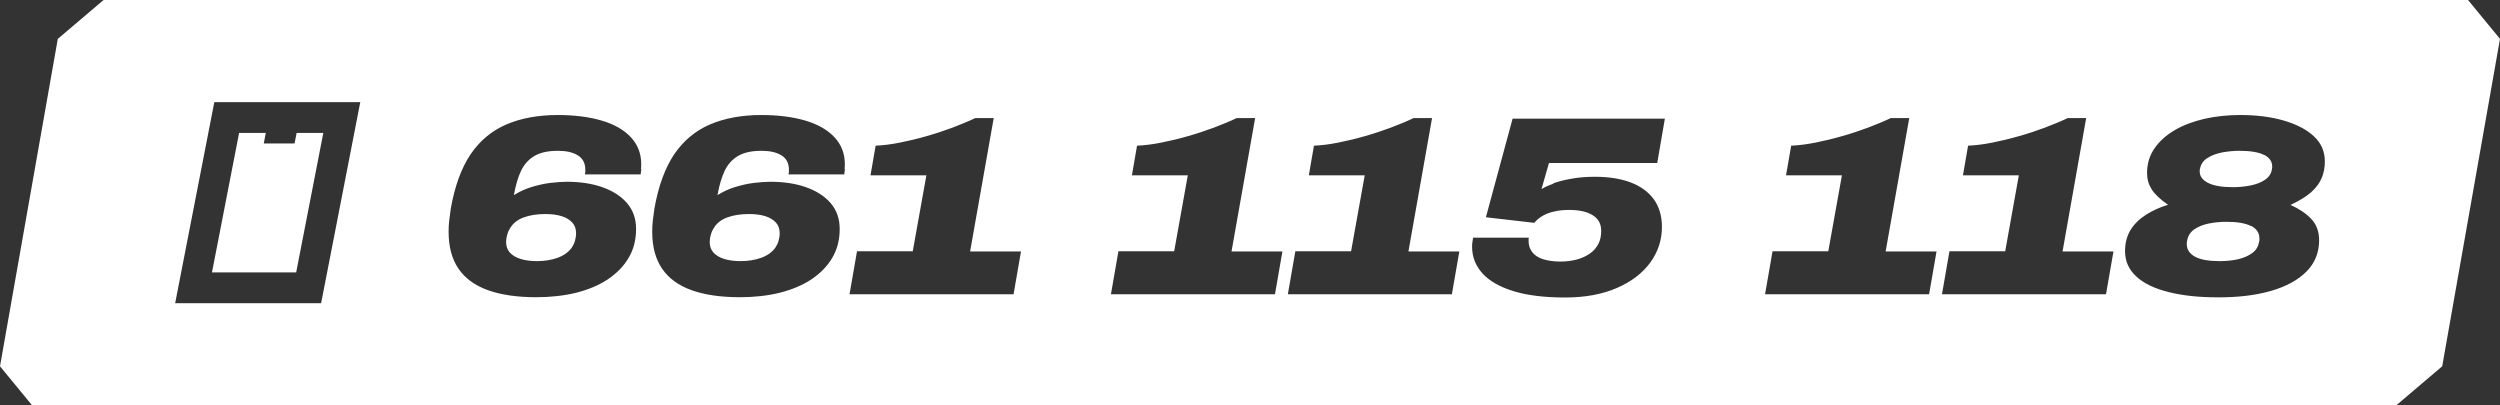 <?xml version="1.0" encoding="UTF-8"?> <svg xmlns="http://www.w3.org/2000/svg" id="Layer_2" data-name="Layer 2" viewBox="0 0 170.42 27.63"><rect x="0" y="0" width="170.42" height="27.63" fill="#333333" stroke="none"/><defs><style> .cls-1 { fill: #fff; stroke-width: 0px; } </style></defs><g id="Layer_2-2" data-name="Layer 2"><g><path class="cls-1" d="M153.45,15.41c-.37-.19-.93-.29-1.67-.29-.43,0-.84.04-1.23.12-.39.08-.71.22-.98.4-.26.19-.42.44-.48.77-.01.05-.02.09-.02.12v.12c0,.36.19.64.56.85.37.2.93.3,1.68.3.45,0,.87-.04,1.26-.13.38-.09.7-.23.96-.42.26-.19.41-.44.47-.76.01-.05.02-.09.02-.12v-.12c0-.37-.19-.66-.56-.85Z"></path><path class="cls-1" d="M34.58,15.98c-.05.18-.08.35-.08.51,0,.29.08.53.25.72.17.19.41.34.73.44.32.1.69.15,1.12.15.54,0,1.01-.08,1.42-.23s.73-.38.95-.68c.09-.14.17-.29.22-.46.05-.17.08-.35.08-.53,0-.29-.08-.53-.25-.72-.17-.19-.41-.34-.72-.44s-.69-.15-1.13-.15c-.57,0-1.06.08-1.47.23s-.72.39-.92.72c-.08.12-.15.26-.2.45Z"></path><polygon class="cls-1" points="20.19 18.57 22.04 9.06 20.22 9.06 20.08 9.78 17.98 9.78 18.12 9.06 16.3 9.06 14.45 18.57 20.19 18.57"></polygon><path class="cls-1" d="M48.46,15.98c-.05.18-.08.35-.08.51,0,.29.08.53.25.72.17.19.41.34.73.44.32.1.69.15,1.12.15.54,0,1.01-.08,1.42-.23s.73-.38.95-.68c.09-.14.17-.29.22-.46.05-.17.08-.35.08-.53,0-.29-.08-.53-.25-.72-.17-.19-.41-.34-.72-.44s-.69-.15-1.13-.15c-.57,0-1.06.08-1.47.23s-.72.39-.92.72c-.08.12-.15.26-.2.45Z"></path><path class="cls-1" d="M168.23,0H7.06c-1.22,1.04-1.9,1.62-3.12,2.65L0,24.97c.85,1.04,1.33,1.62,2.18,2.65h161.18c1.22-1.04,1.9-1.62,3.12-2.65l3.94-22.32c-.85-1.04-1.33-1.62-2.18-2.65ZM21.89,20.67h-9.95l2.67-13.71h9.95l-2.67,13.71ZM43.72,11.53c-.01.11-.03.23-.05.36h-3.8c.01-.06.02-.11.03-.17,0-.05,0-.1,0-.15,0-.44-.17-.77-.51-.98-.34-.21-.79-.31-1.35-.31-.66,0-1.19.11-1.59.34-.4.23-.7.56-.92,1-.21.44-.38,1-.5,1.68.37-.23.77-.42,1.2-.55s.86-.23,1.27-.28c.42-.05.8-.08,1.13-.08.91,0,1.72.12,2.43.37s1.27.61,1.68,1.08c.41.48.62,1.06.62,1.76,0,.75-.17,1.41-.51,1.98-.34.58-.82,1.06-1.43,1.47-.61.4-1.33.7-2.16.91-.83.2-1.73.3-2.71.3-1.3,0-2.4-.16-3.29-.48-.89-.32-1.56-.81-2.01-1.47s-.67-1.5-.67-2.51c0-.24.01-.5.04-.76.03-.26.07-.54.11-.83.27-1.52.72-2.75,1.34-3.68.63-.93,1.44-1.61,2.43-2.04,1-.43,2.17-.65,3.52-.65,1.15,0,2.15.13,3,.38s1.51.63,1.98,1.13c.47.5.71,1.11.71,1.84,0,.12,0,.23-.02.34ZM57.6,11.53c-.01.11-.03.23-.05.36h-3.8c.01-.06.02-.11.03-.17,0-.05,0-.1,0-.15,0-.44-.17-.77-.51-.98-.34-.21-.79-.31-1.35-.31-.66,0-1.19.11-1.59.34-.4.23-.7.56-.92,1-.21.44-.38,1-.5,1.68.37-.23.77-.42,1.2-.55s.86-.23,1.27-.28c.42-.05.8-.08,1.13-.08.91,0,1.72.12,2.43.37s1.27.61,1.68,1.08c.41.48.62,1.06.62,1.76,0,.75-.17,1.41-.51,1.98-.34.58-.82,1.06-1.43,1.47-.61.4-1.33.7-2.16.91-.83.2-1.73.3-2.71.3-1.3,0-2.4-.16-3.29-.48-.89-.32-1.56-.81-2.01-1.47s-.67-1.5-.67-2.51c0-.24.01-.5.04-.76.03-.26.07-.54.11-.83.27-1.52.72-2.75,1.34-3.68.63-.93,1.44-1.61,2.43-2.04,1-.43,2.17-.65,3.52-.65,1.15,0,2.15.13,3,.38s1.51.63,1.98,1.13c.47.5.71,1.11.71,1.84,0,.12,0,.23-.02.34ZM69.1,20.06h-11.19l.51-2.93h3.8l.93-5.18h-3.81l.35-2.02c.51-.02,1.06-.09,1.66-.21.59-.12,1.2-.26,1.81-.44.61-.17,1.2-.37,1.77-.58.57-.22,1.09-.43,1.55-.65h1.26l-1.61,9.09h3.47l-.51,2.93ZM86.92,20.06h-11.19l.51-2.93h3.8l.93-5.18h-3.81l.35-2.02c.51-.02,1.06-.09,1.66-.21.59-.12,1.2-.26,1.81-.44.61-.17,1.2-.37,1.77-.58.57-.22,1.09-.43,1.55-.65h1.26l-1.61,9.09h3.47l-.51,2.93ZM98.98,20.06h-11.19l.51-2.93h3.8l.93-5.18h-3.81l.35-2.02c.51-.02,1.06-.09,1.66-.21.59-.12,1.2-.26,1.81-.44.61-.17,1.2-.37,1.77-.58.57-.22,1.09-.43,1.55-.65h1.26l-1.61,9.09h3.47l-.51,2.93ZM105.9,12.49c.34-.12.76-.23,1.24-.31.48-.09,1.01-.13,1.58-.13.95,0,1.77.13,2.45.39.68.26,1.21.65,1.57,1.15s.55,1.13.55,1.88c0,.88-.26,1.69-.79,2.42-.53.73-1.29,1.31-2.28,1.74s-2.16.65-3.53.65-2.57-.14-3.51-.43c-.94-.29-1.65-.69-2.12-1.21-.47-.52-.71-1.12-.71-1.82,0-.11,0-.21.02-.31s.03-.21.05-.31h3.8s-.02.07-.02.1v.11c0,.3.08.56.25.78.17.22.42.38.74.48.33.1.72.16,1.17.16.42,0,.8-.05,1.13-.14.34-.09.63-.23.88-.4.25-.17.44-.39.58-.65s.2-.56.2-.9c0-.48-.19-.83-.58-1.07-.38-.24-.92-.36-1.61-.36-.35,0-.67.03-.98.1-.3.06-.57.16-.8.29-.23.13-.43.29-.59.49l-3.3-.38,1.82-6.72h10.38l-.52,3.02h-7.38l-.51,1.78c.19-.12.45-.24.79-.36ZM131.51,20.06h-11.19l.51-2.93h3.8l.93-5.18h-3.81l.35-2.02c.51-.02,1.06-.09,1.66-.21.59-.12,1.2-.26,1.81-.44.61-.17,1.2-.37,1.77-.58.57-.22,1.09-.43,1.55-.65h1.26l-1.61,9.09h3.47l-.51,2.93ZM143.57,20.06h-11.19l.51-2.93h3.8l.93-5.18h-3.81l.35-2.02c.51-.02,1.06-.09,1.66-.21.59-.12,1.2-.26,1.81-.44.61-.17,1.2-.37,1.77-.58.57-.22,1.09-.43,1.55-.65h1.26l-1.61,9.09h3.47l-.51,2.93ZM158.27,12.12c-.14.35-.38.67-.72.98-.34.3-.81.59-1.41.87.58.26,1.05.57,1.41.95.36.38.54.86.54,1.46,0,.84-.29,1.55-.86,2.13-.58.58-1.38,1.02-2.42,1.32-1.04.3-2.23.44-3.59.44s-2.43-.12-3.39-.36-1.69-.59-2.2-1.06c-.51-.47-.77-1.04-.77-1.73,0-.56.13-1.04.38-1.45s.61-.75,1.06-1.04c.45-.28.95-.51,1.49-.67-.54-.37-.91-.73-1.12-1.06-.21-.34-.31-.7-.31-1.1,0-.64.17-1.2.51-1.69.34-.49.8-.9,1.38-1.24.58-.34,1.26-.59,2.02-.77.77-.17,1.58-.26,2.43-.26,1.09,0,2.08.12,2.95.37.87.25,1.56.6,2.07,1.07.51.46.76,1.04.76,1.73,0,.4-.07.77-.21,1.12Z"></path><path class="cls-1" d="M154.33,10.56c-.37-.19-.94-.28-1.69-.28-.38,0-.77.04-1.16.11-.39.08-.72.2-1,.38-.28.17-.45.42-.51.73-.01.02-.02.05-.02.09v.1c0,.33.19.58.57.78.38.19.94.29,1.68.29.43,0,.84-.04,1.23-.12.39-.08.72-.21.98-.39s.42-.42.46-.71c.01-.04.02-.07.02-.1v-.1c0-.34-.19-.6-.56-.79Z"></path></g></g></svg> 